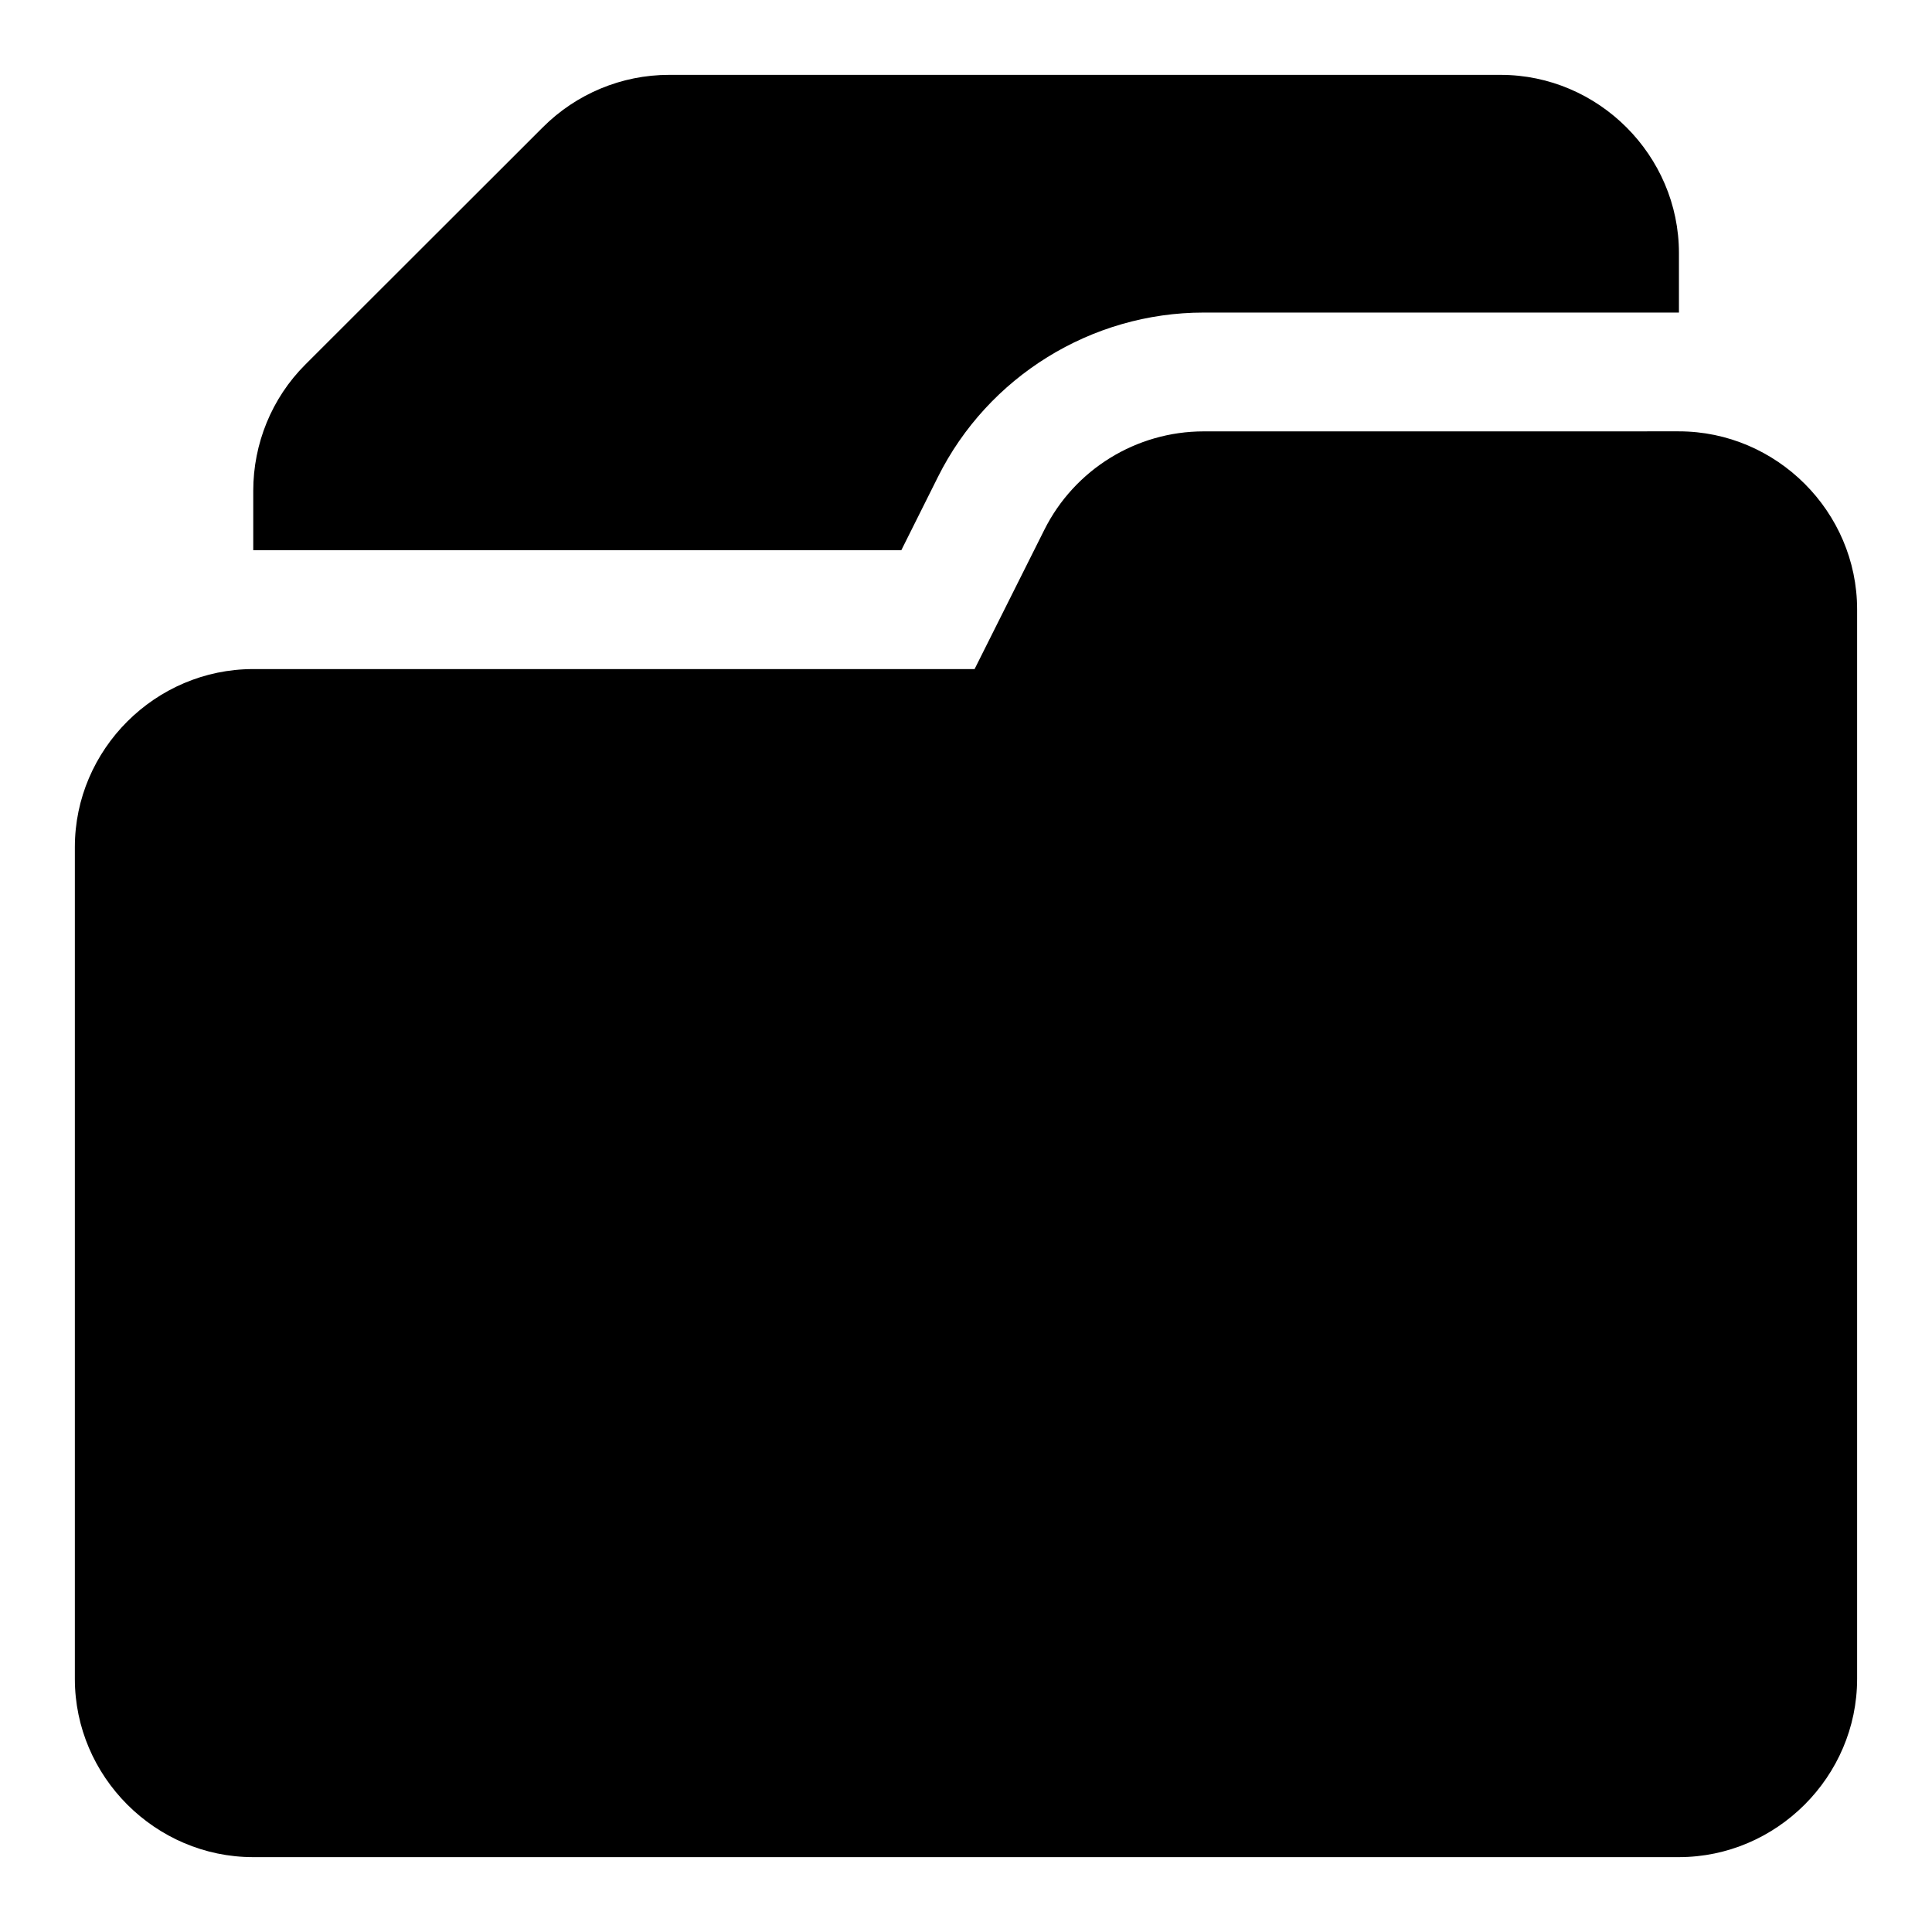 <?xml version="1.0" encoding="UTF-8"?>
<!-- The Best Svg Icon site in the world: iconSvg.co, Visit us! https://iconsvg.co -->
<svg fill="#000000" width="800px" height="800px" version="1.1" viewBox="144 144 512 512" xmlns="http://www.w3.org/2000/svg">
 <path d="m321.29 163.84c-12.547 0-24.555 5.023-33.395 13.855l-62.992 62.93c-8.914 8.906-13.789 20.984-13.789 33.441v15.758h171.74l9.703-19.418c13.277-26.617 40.684-43.578 70.43-43.574h125.95v-15.758c0-25.91-21.348-47.234-47.246-47.234zm141.7 94.48c-17.875 0-34.246 10.121-42.234 26.094l-18.48 36.898h-191.19c-25.902 0-47.25 21.281-47.25 47.188v220.41c0 25.906 21.348 47.25 47.25 47.25h377.82c25.906 0 47.25-21.344 47.25-47.25v-283.41c0-25.902-21.344-47.188-47.25-47.188z"/>
</svg>